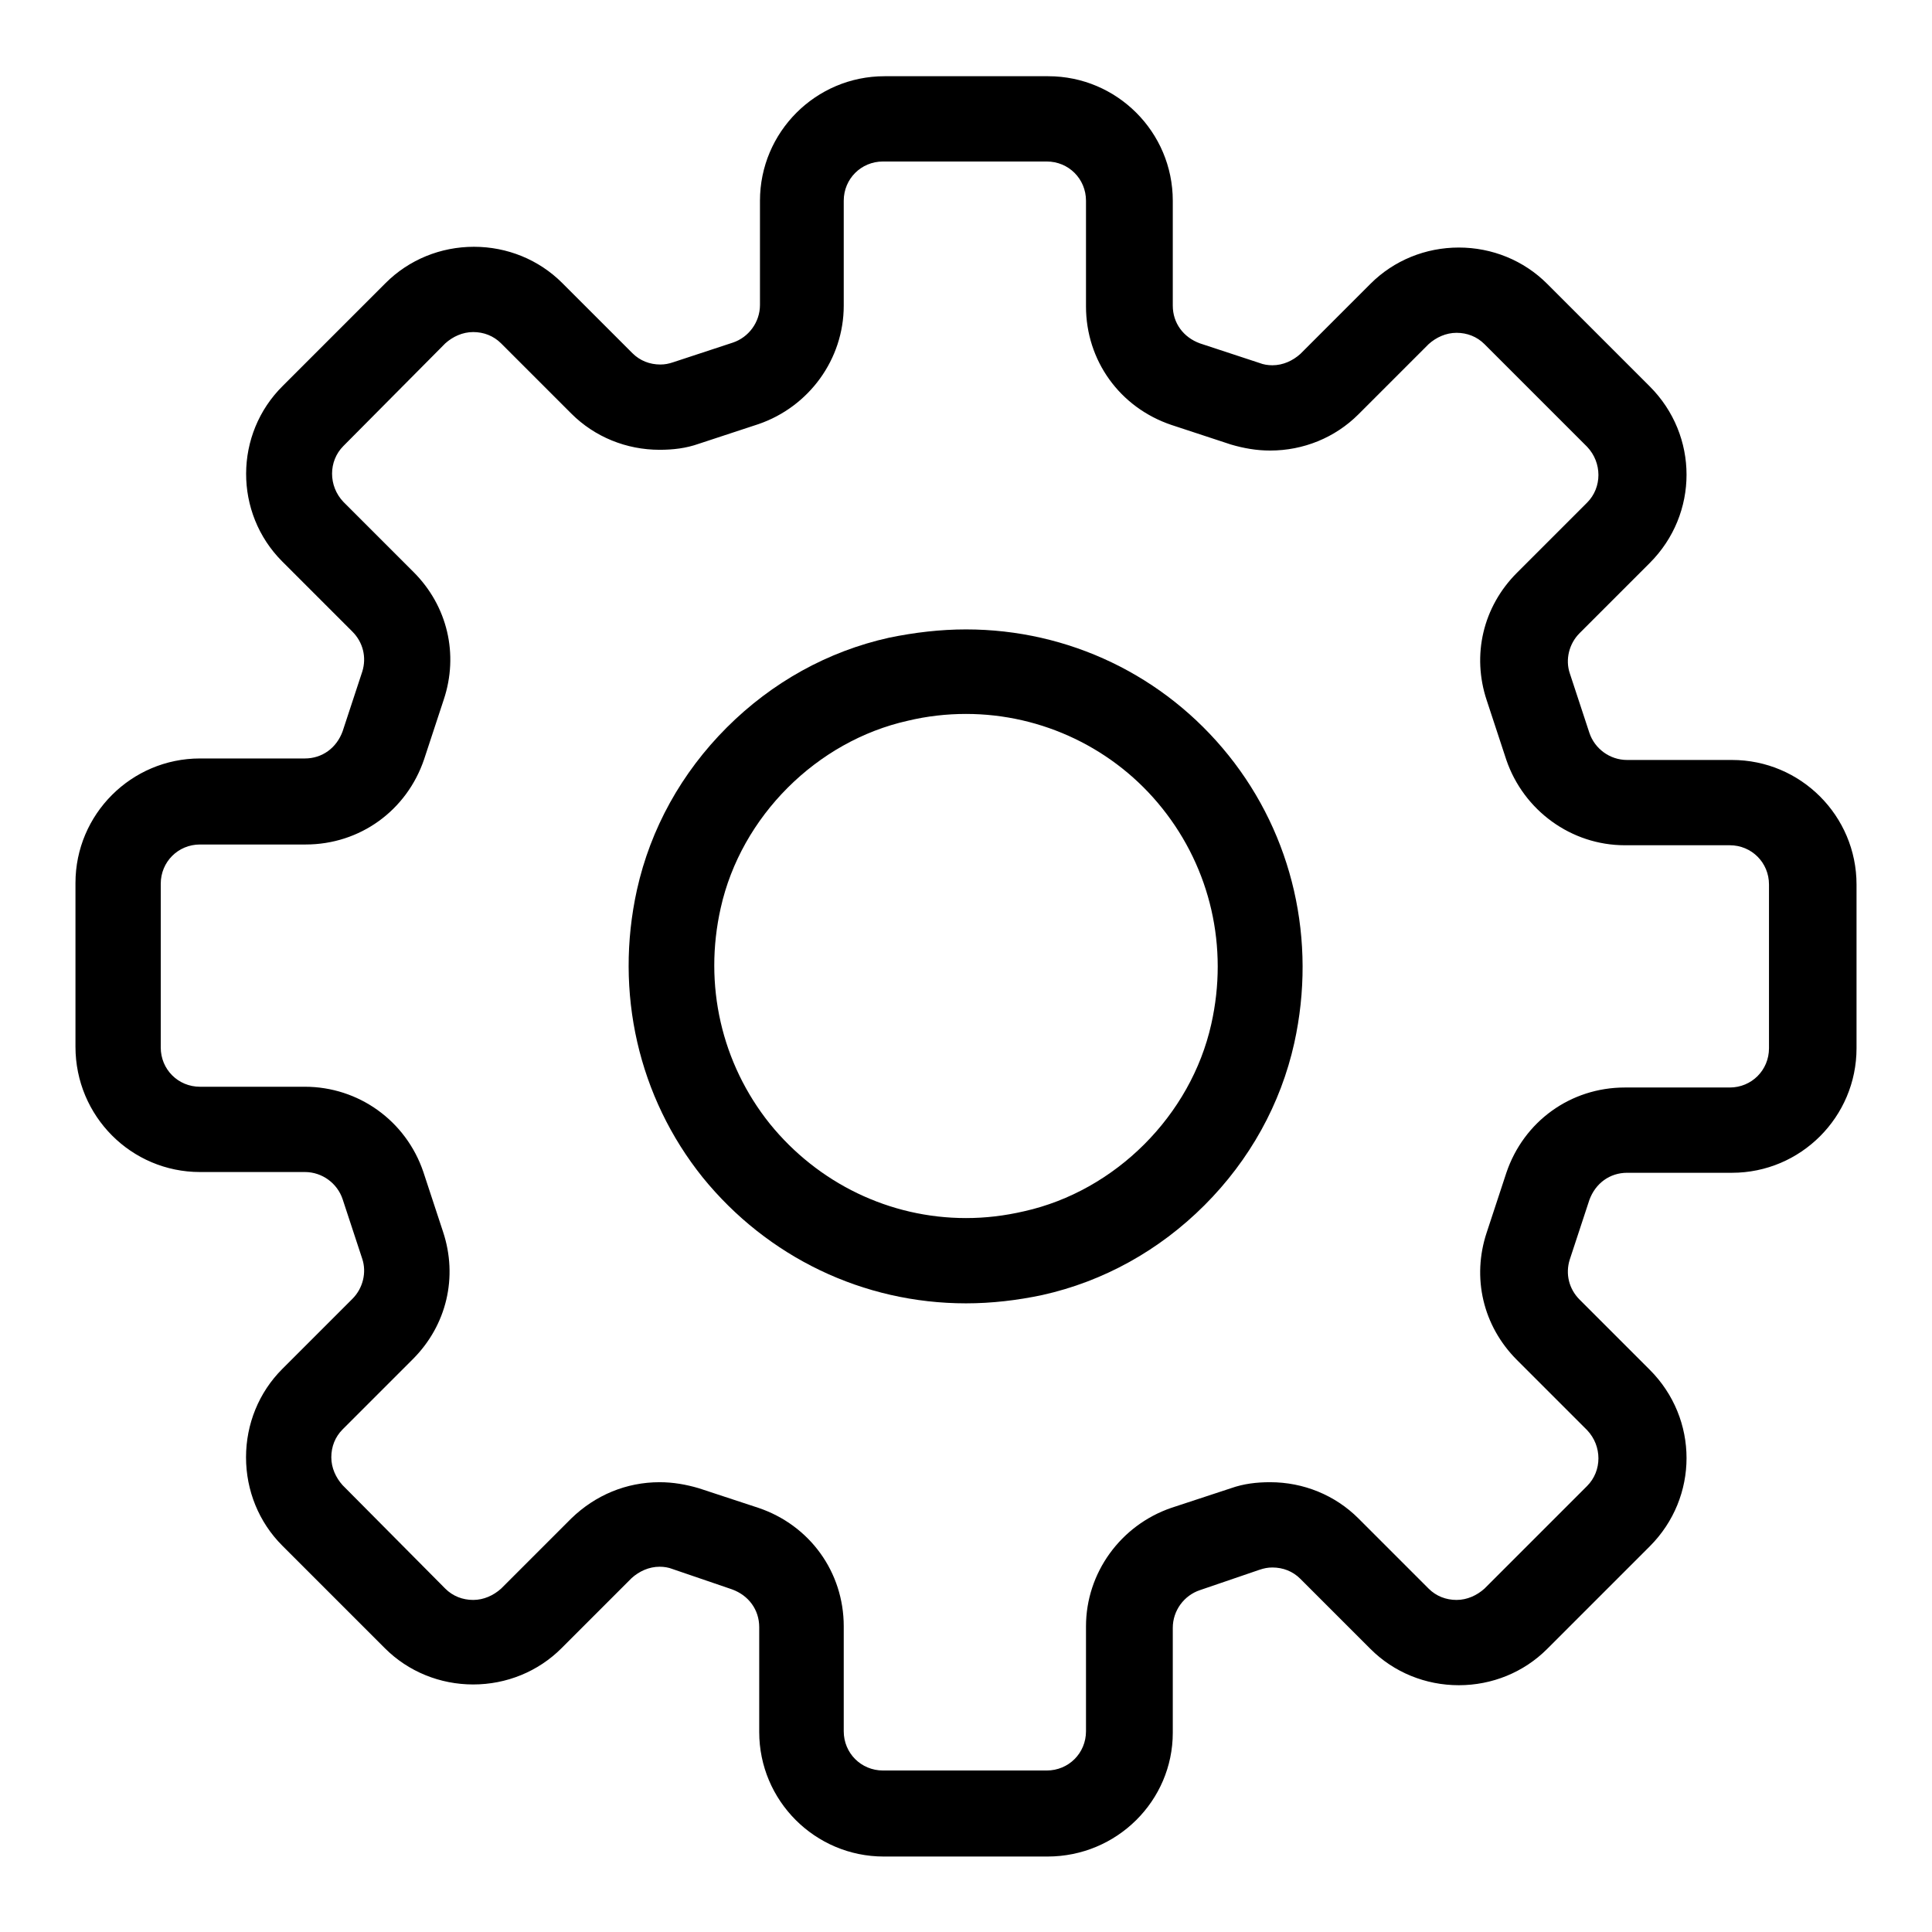 <?xml version="1.0" encoding="utf-8"?>
<!-- Svg Vector Icons : http://www.onlinewebfonts.com/icon -->
<!DOCTYPE svg PUBLIC "-//W3C//DTD SVG 1.1//EN" "http://www.w3.org/Graphics/SVG/1.1/DTD/svg11.dtd">
<svg version="1.1" xmlns="http://www.w3.org/2000/svg" xmlns:xlink="http://www.w3.org/1999/xlink" x="0px" y="0px" viewBox="0 0 256 256" enable-background="new 0 0 256 256" xml:space="preserve">
<g><g><path fill="#000000" d="M138.8,246h-21.7c-9.1,0-16.5-7.4-16.5-16.5v-13.9c0-2.3-1.4-4.2-3.6-5l-7.9-2.7c-0.5-0.2-1.1-0.3-1.7-0.3c-1.4,0-2.7,0.6-3.7,1.5l-9.3,9.3c-3.1,3.1-7.3,4.8-11.7,4.8c-4.4,0-8.6-1.7-11.7-4.8l-13.6-13.6c-3.1-3.1-4.8-7.3-4.8-11.7s1.7-8.6,4.8-11.7l9.3-9.3c1.4-1.4,1.9-3.5,1.3-5.3l-2.6-7.9c-0.7-2.1-2.7-3.6-5-3.6H26.5c-9.1,0-16.5-7.4-16.5-16.6v-21.7c0-9.1,7.4-16.5,16.5-16.5h13.9c2.3,0,4.2-1.4,5-3.6l2.6-7.9c0.6-1.9,0.1-3.9-1.3-5.3l-9.3-9.3C31,68,31,57.5,37.5,51.1l13.6-13.6c3.1-3.1,7.3-4.8,11.7-4.8c4.4,0,8.6,1.7,11.7,4.8l9.3,9.3c1,1,2.3,1.5,3.7,1.5c0.6,0,1.1-0.1,1.7-0.3l7.9-2.6c2.1-0.7,3.6-2.7,3.6-5V26.6c0-9.1,7.4-16.5,16.5-16.5h21.7c9.1,0,16.5,7.4,16.5,16.5v13.9c0,2.3,1.4,4.2,3.6,5l7.9,2.6c0.5,0.2,1.1,0.3,1.7,0.3c1.4,0,2.7-0.6,3.7-1.5l9.3-9.3c3.1-3.1,7.3-4.8,11.7-4.8c4.4,0,8.6,1.7,11.7,4.8l13.6,13.6c6.5,6.5,6.5,16.9,0,23.4l-9.3,9.3c-1.4,1.4-1.9,3.5-1.3,5.3l2.6,7.9c0.7,2.1,2.7,3.6,5,3.6h13.9c9.1,0,16.5,7.4,16.5,16.5v21.7c0,9.1-7.4,16.5-16.5,16.5h-13.9c-2.3,0-4.2,1.4-5,3.6l-2.6,7.9c-0.6,1.9-0.1,3.9,1.3,5.3l9.3,9.3c6.5,6.5,6.5,16.9,0,23.4l-13.6,13.6c-3.1,3.1-7.3,4.8-11.7,4.8c-4.4,0-8.6-1.7-11.7-4.8l-9.3-9.3c-1-1-2.3-1.5-3.7-1.5c-0.6,0-1.1,0.1-1.7,0.3l-7.9,2.7c-2.1,0.7-3.6,2.7-3.6,5v13.9C155.4,238.6,148,246,138.8,246z M87.4,196.4c1.8,0,3.5,0.3,5.2,0.8l7.9,2.6c6.8,2.3,11.3,8.5,11.3,15.7v13.9c0,2.9,2.3,5.2,5.2,5.2h21.7c2.9,0,5.2-2.3,5.2-5.2v-13.9c0-7.1,4.6-13.4,11.3-15.7l7.9-2.6c1.7-0.6,3.4-0.8,5.2-0.8c4.4,0,8.6,1.7,11.7,4.8l9.3,9.3c1,1,2.3,1.5,3.7,1.5s2.7-0.6,3.7-1.5l13.6-13.6c2-2,2-5.3,0-7.4l-9.3-9.3c-4.5-4.5-6-10.9-4-16.9l2.6-7.9c2.3-6.8,8.5-11.3,15.7-11.3h13.9c2.9,0,5.2-2.3,5.2-5.2v-21.7c0-2.9-2.3-5.2-5.2-5.2h-13.9c-7.1,0-13.4-4.6-15.7-11.3l-2.6-7.9c-2-6-0.5-12.4,4-16.9l9.3-9.3c2-2,2-5.3,0-7.4l-13.6-13.6c-1-1-2.3-1.5-3.7-1.5c-1.4,0-2.7,0.6-3.7,1.5l-9.3,9.3c-3.1,3.1-7.3,4.8-11.7,4.8c-1.8,0-3.5-0.3-5.2-0.8l-7.9-2.6c-6.8-2.3-11.3-8.5-11.3-15.7V26.6c0-2.9-2.3-5.2-5.2-5.2h-21.7c-2.9,0-5.2,2.3-5.2,5.2v13.9c0,7.1-4.6,13.4-11.3,15.7l-7.9,2.6c-1.7,0.6-3.4,0.8-5.2,0.8c-4.4,0-8.6-1.7-11.7-4.8l-9.3-9.3c-1-1-2.3-1.5-3.7-1.5c-1.4,0-2.7,0.6-3.7,1.5L45.5,59.1c-2,2-2,5.3,0,7.4l9.3,9.3c4.5,4.5,6,10.9,4,16.9l-2.6,7.9c-2.3,6.8-8.5,11.3-15.7,11.3H26.5c-2.9,0-5.2,2.3-5.2,5.2v21.7c0,2.9,2.3,5.2,5.2,5.2h13.9c7.1,0,13.4,4.5,15.7,11.3l2.6,7.9c2,6,0.5,12.4-4,16.9l-9.3,9.3c-1,1-1.5,2.3-1.5,3.7c0,1.4,0.6,2.7,1.5,3.7L59,210.5c1,1,2.3,1.5,3.7,1.5c1.4,0,2.7-0.6,3.7-1.5l9.3-9.3C78.9,198.1,83,196.4,87.4,196.4z"/><path fill="#000000" d="M128,172.7L128,172.7c-13.6,0-26.3-6.1-34.9-16.7c-8.5-10.6-11.7-24.5-8.7-38.1c1.8-8.1,5.9-15.5,11.9-21.5c6-6,13.4-10.1,21.5-11.9c3.4-0.7,6.8-1.1,10.2-1.1c13.6,0,26.3,6.1,34.8,16.7c8.5,10.6,11.7,24.5,8.7,38.1c-1.8,8.1-5.9,15.5-11.9,21.5c-6,6-13.4,10.1-21.5,11.9C134.8,172.3,131.4,172.7,128,172.7z M128,94.6c-2.6,0-5.2,0.3-7.7,0.9c-12.1,2.7-22.1,12.7-24.8,24.8c-2.3,10.2,0.1,20.6,6.5,28.6c6.4,7.9,15.9,12.5,26,12.5l0,0c2.6,0,5.1-0.3,7.7-0.9c12.1-2.7,22.1-12.7,24.8-24.8c2.3-10.2-0.1-20.6-6.5-28.6C147.7,99.2,138.1,94.6,128,94.6z"/></g></g>
</svg>
